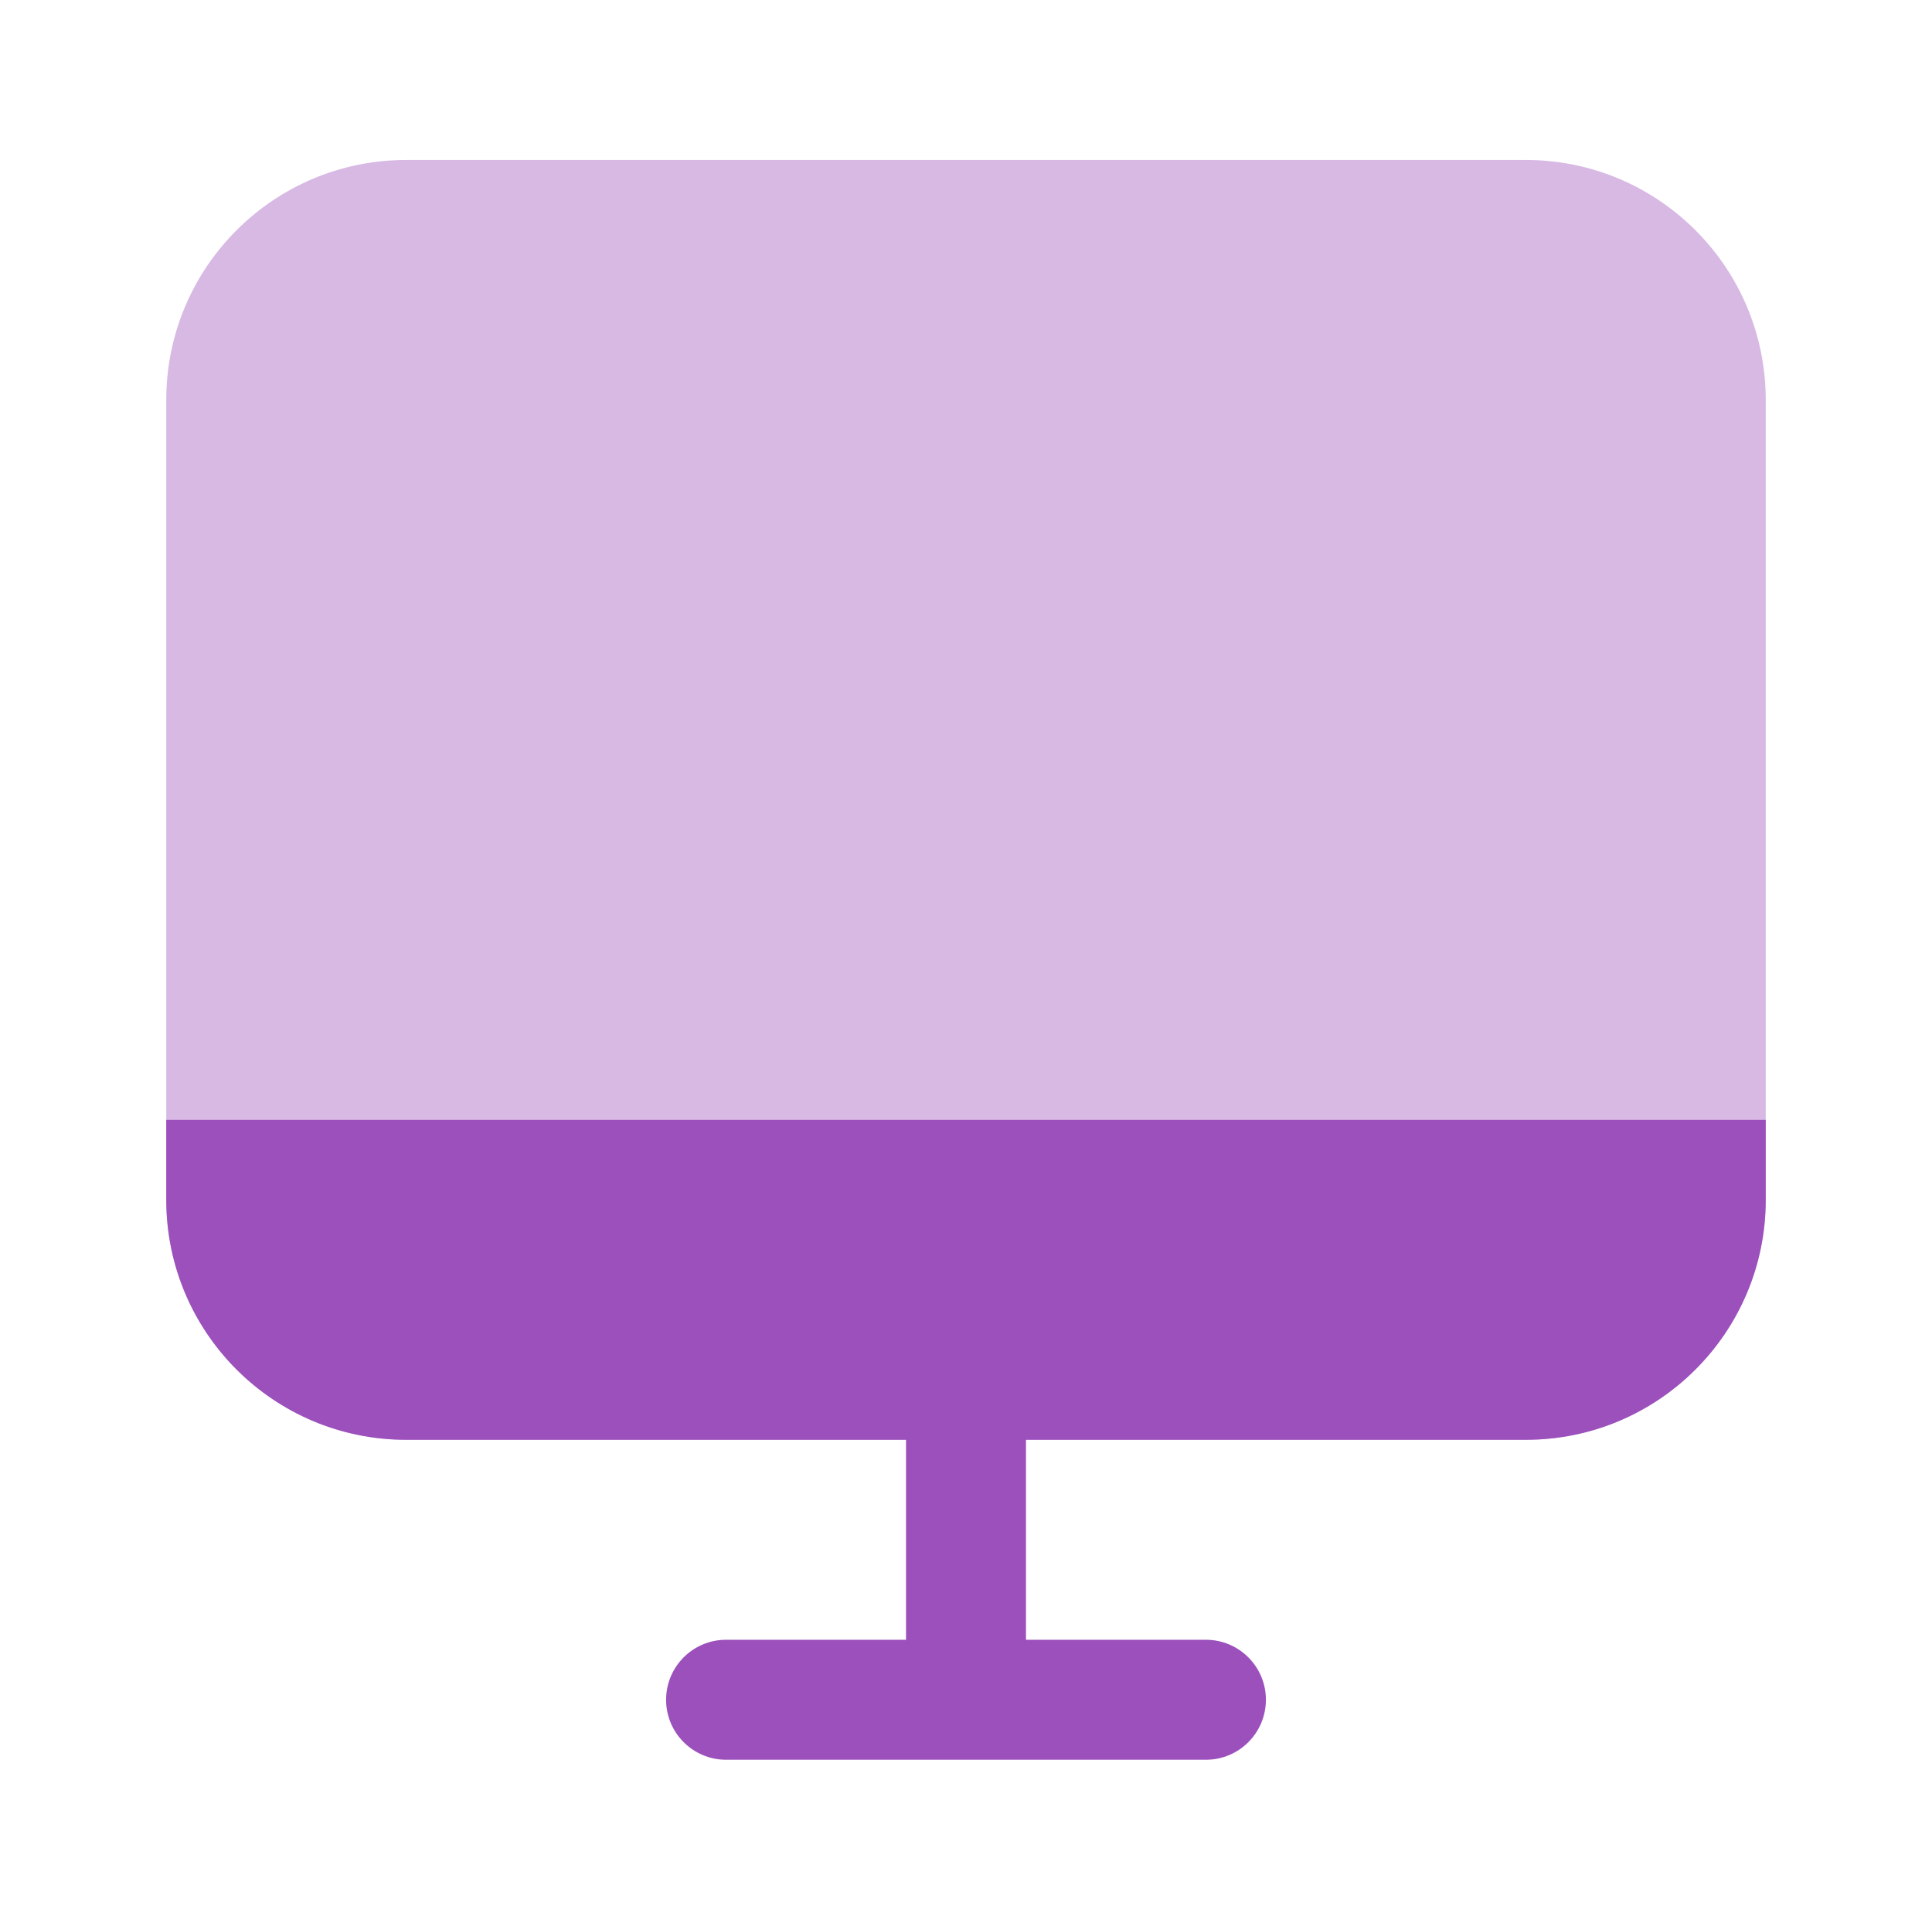 <svg width="153" height="152" viewBox="0 0 153 152" fill="none" xmlns="http://www.w3.org/2000/svg">
<path fill-rule="evenodd" clip-rule="evenodd" d="M76.5 102.917C79.123 102.917 81.25 105.043 81.25 107.667V129.833H95.5C98.123 129.833 100.25 131.96 100.25 134.583C100.25 137.207 98.123 139.333 95.5 139.333H57.5C54.877 139.333 52.75 137.207 52.75 134.583C52.75 131.96 54.877 129.833 57.5 129.833H71.75V107.667C71.75 105.043 73.877 102.917 76.5 102.917Z" fill="#9C50BC"/>
<path opacity="0.4" d="M13.167 31.666C13.167 21.173 21.673 12.666 32.167 12.666H120.833C131.327 12.666 139.833 21.173 139.833 31.666V95C139.833 105.493 131.327 114 120.833 114H32.167C21.673 114 13.167 105.493 13.167 95V31.666Z" fill="#9C50BC"/>
<path d="M32.167 114H120.833C131.327 114 139.833 105.493 139.833 95V88.666H13.167V95C13.167 105.493 21.673 114 32.167 114Z" fill="#9C50BC"/>
</svg>

